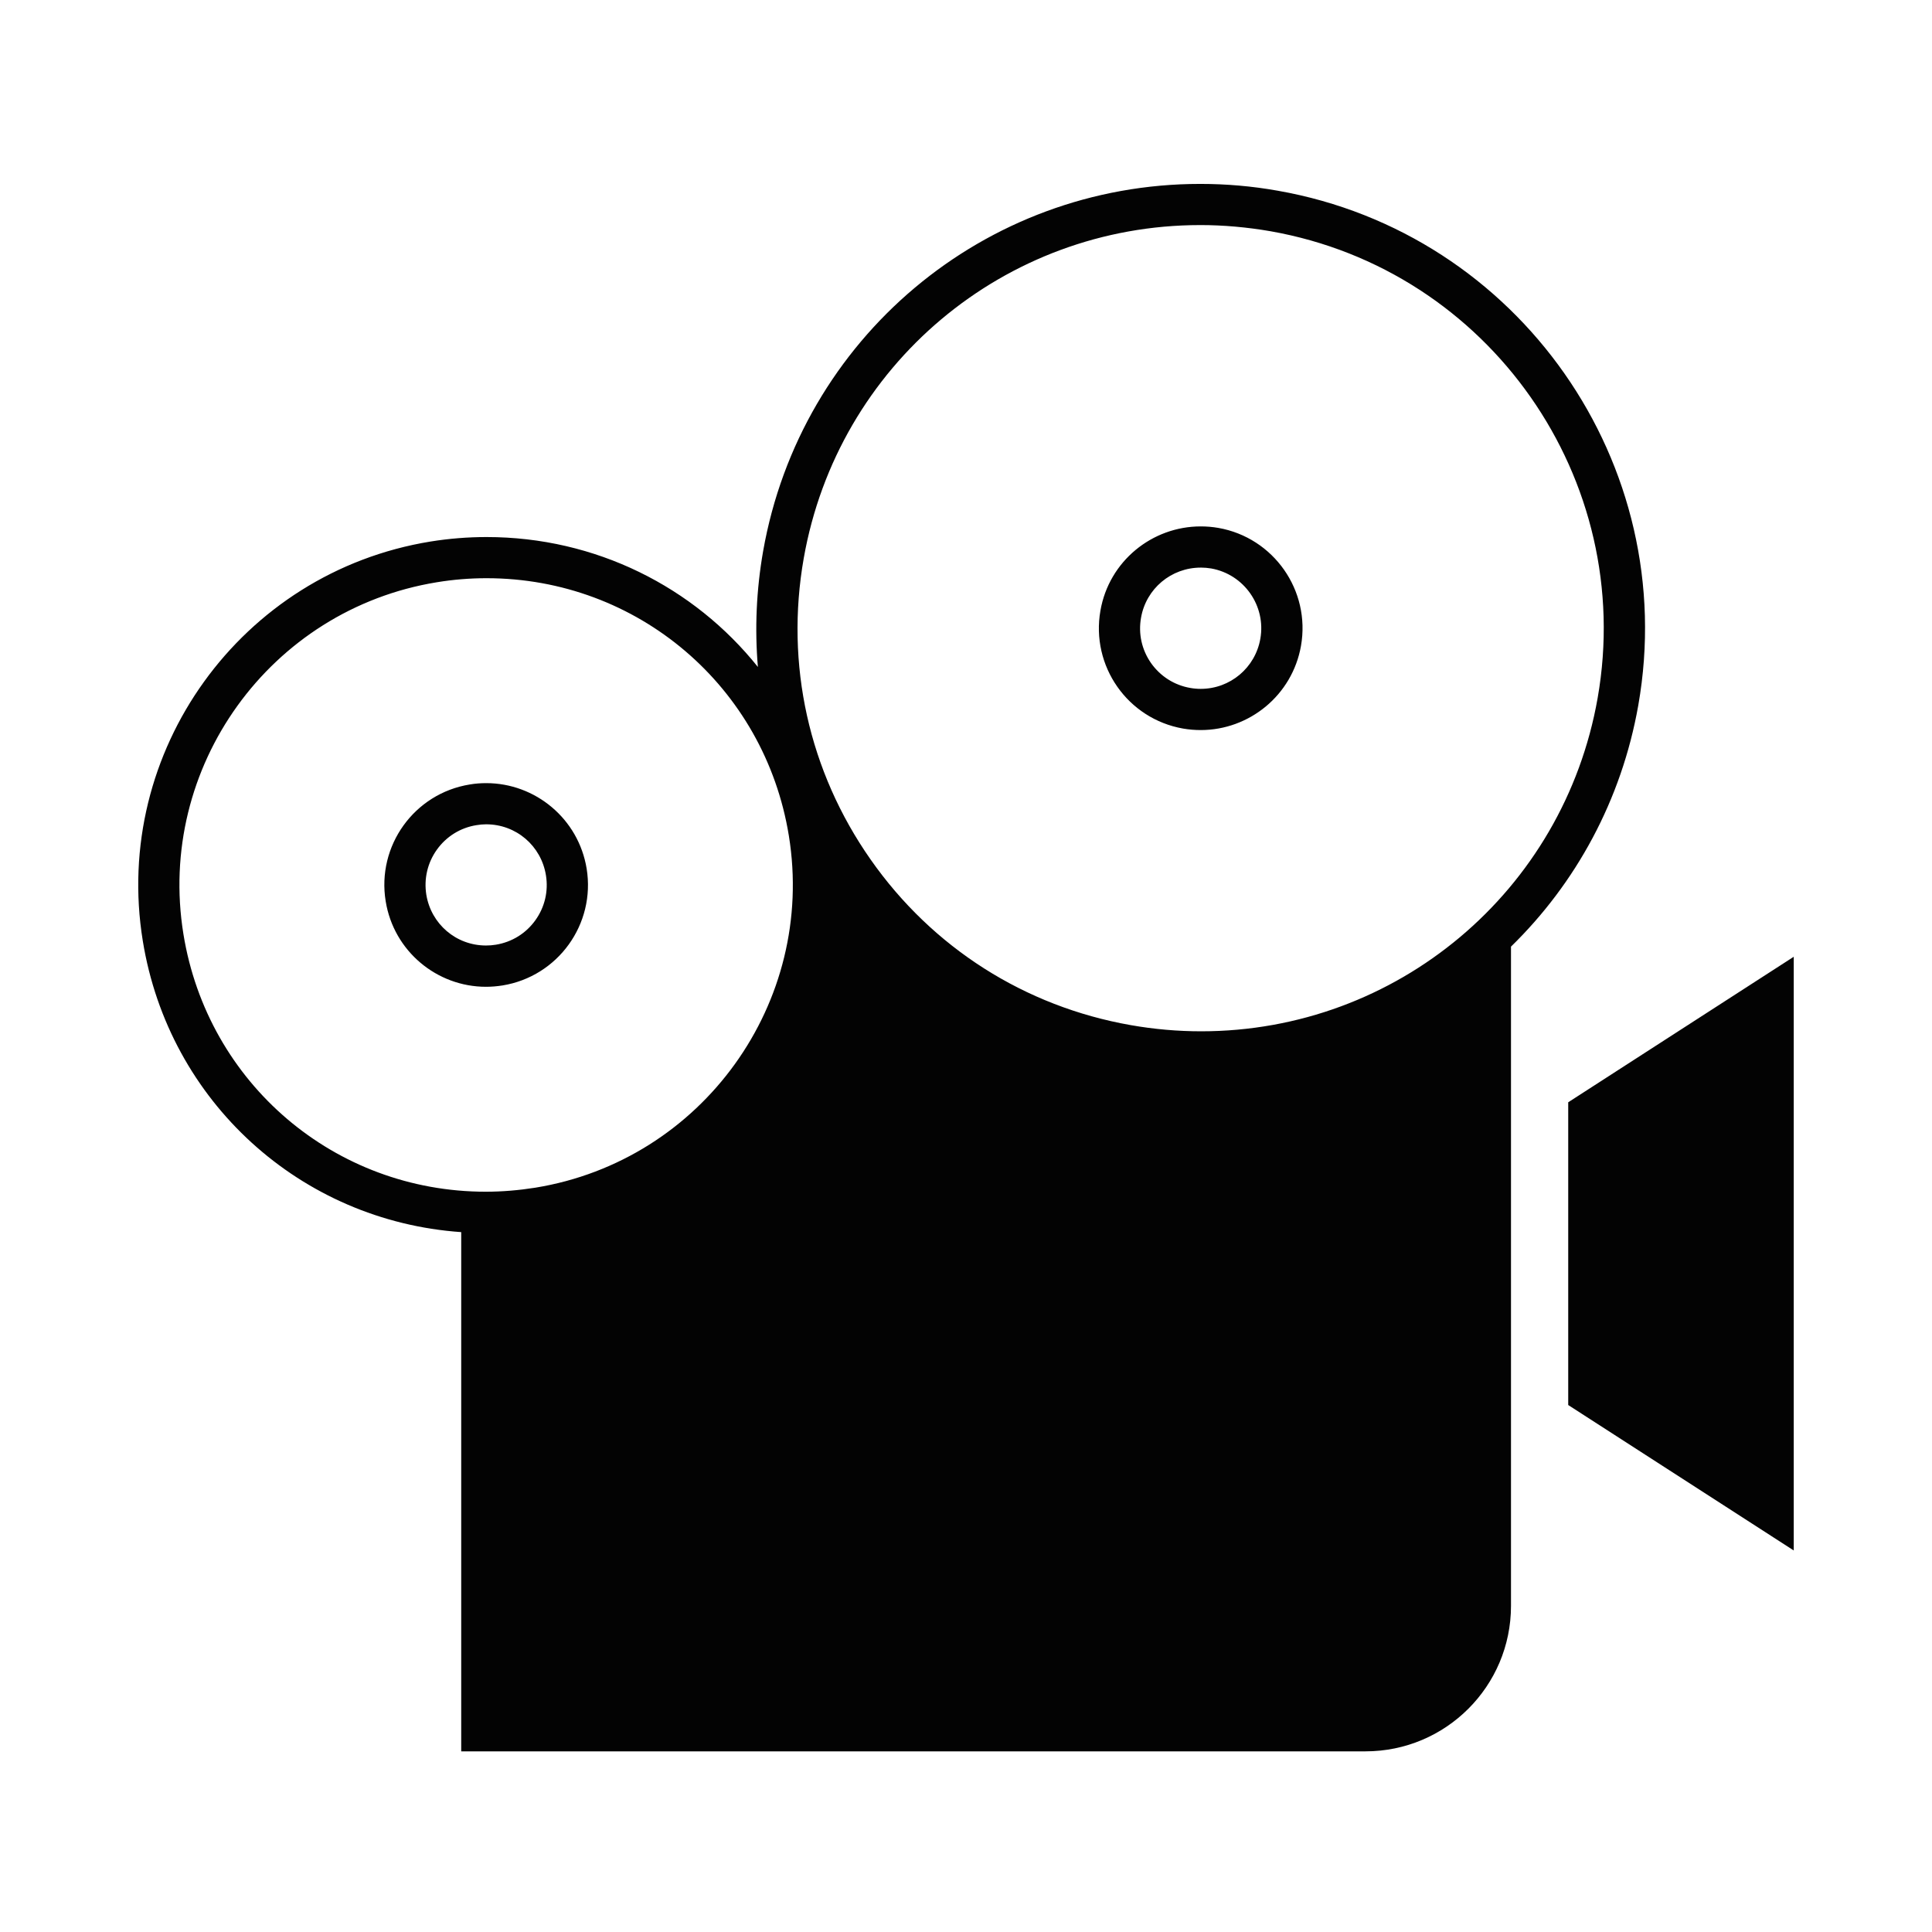 <?xml version="1.0" encoding="UTF-8"?>
<!-- Uploaded to: ICON Repo, www.svgrepo.com, Generator: ICON Repo Mixer Tools -->
<svg width="800px" height="800px" version="1.1" viewBox="144 144 512 512" xmlns="http://www.w3.org/2000/svg">
 <path d="m344.85 320.77c-0.859-10.117-0.418-20.426 1.387-30.711 9.93-56.383 58.652-97.32 115.84-97.32 6.844 0 13.75 0.586 20.551 1.805 63.922 11.25 106.79 72.445 95.535 136.36-4.43 25.148-16.582 47.23-33.734 63.961v174.7c0 21.309-17.277 38.562-38.562 38.562h-239.64v-137.6c-42.488-2.961-77.461-34.512-84.387-77.188-8.164-50.191 26.031-97.656 76.223-105.82 4.914-0.797 9.93-1.195 14.883-1.195 28.926 0 54.957 13.227 71.918 34.449zm274.51 234.12-59.766-38.543v-80.23l59.766-38.562zm-346.43-257.66c-4.367 0-8.797 0.355-13.141 1.07-44.23 7.199-74.375 49.039-67.176 93.27 6.422 39.551 40.117 68.246 80.125 68.246 4.367 0 8.773-0.379 13.141-1.07 44.23-7.199 74.355-49.039 67.176-93.27-6.422-39.551-40.137-68.246-80.125-68.246zm189.14-93.582c-51.871 0-96.059 37.137-105.07 88.293-4.953 28.109 1.344 56.469 17.719 79.832 16.352 23.363 40.852 38.961 68.938 43.895 6.172 1.09 12.449 1.637 18.66 1.637 51.871 0 96.059-37.137 105.07-88.293 10.203-58-28.676-113.5-86.676-123.73-6.172-1.07-12.449-1.637-18.641-1.637zm-189.22 147.89c-1.426 0-2.875 0.105-4.344 0.355-14.715 2.371-24.707 16.246-22.293 30.965 2.141 13.227 13.582 22.652 26.574 22.652 1.449 0 2.918-0.125 4.387-0.355 14.695-2.394 24.688-16.246 22.293-30.965-2.164-13.227-13.602-22.652-26.617-22.652zm0 10.914c7.914 0 14.57 5.688 15.828 13.496 0.691 4.242-0.316 8.48-2.812 11.945-2.5 3.484-6.215 5.773-10.453 6.465-0.883 0.148-1.762 0.211-2.625 0.211-7.894 0-14.527-5.668-15.809-13.457-0.672-4.242 0.316-8.5 2.832-11.988 2.5-3.465 6.215-5.773 10.434-6.445 0.883-0.148 1.742-0.23 2.602-0.23zm189.35-78.949c-12.867 0-24.289 9.195-26.574 22.316-2.582 14.672 7.199 28.676 21.895 31.258 1.574 0.273 3.148 0.398 4.68 0.398 12.867 0 24.266-9.215 26.574-22.316 2.582-14.672-7.242-28.676-21.895-31.258-1.574-0.273-3.129-0.398-4.68-0.398zm0 10.914c0.945 0 1.867 0.082 2.769 0.23 8.734 1.555 14.57 9.91 13.035 18.621-1.344 7.703-7.996 13.289-15.809 13.289-0.922 0-1.867-0.082-2.793-0.25-4.219-0.734-7.894-3.086-10.371-6.59-2.457-3.527-3.402-7.789-2.644-12.027 1.344-7.684 7.996-13.266 15.809-13.266z" fill="#030303" fill-rule="evenodd"/>
</svg>